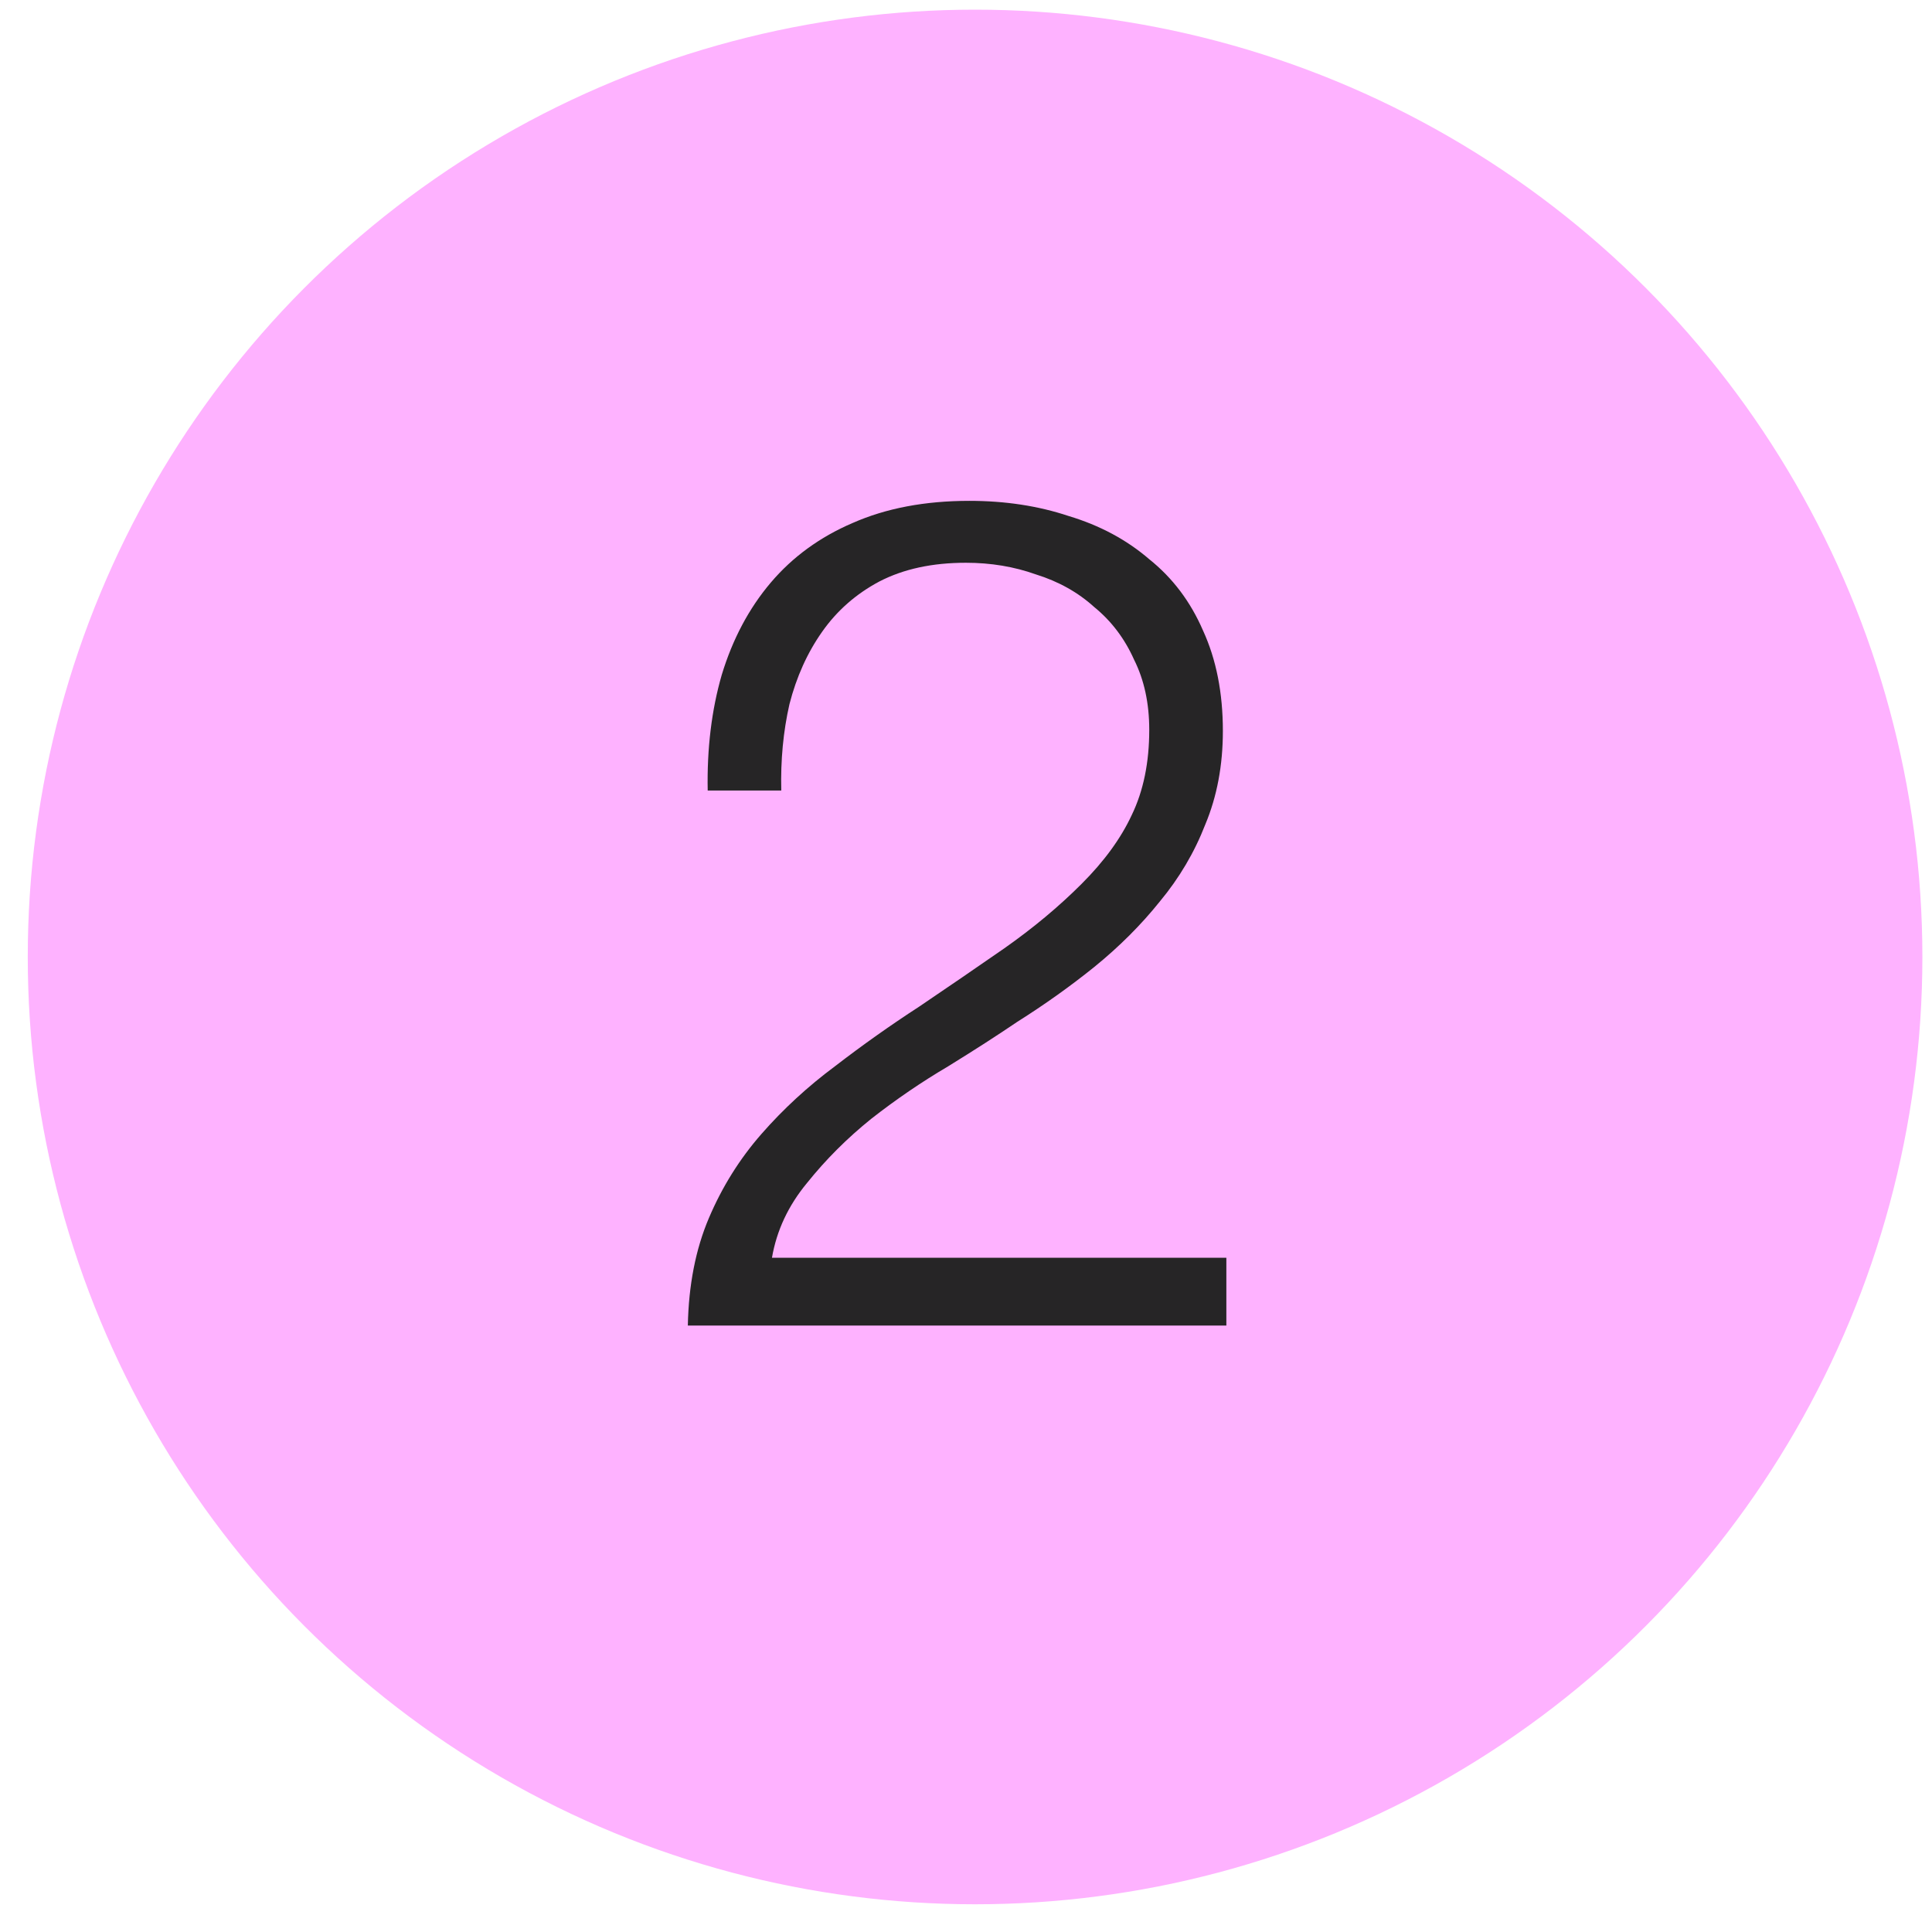 <?xml version="1.0" encoding="UTF-8"?> <svg xmlns="http://www.w3.org/2000/svg" width="46" height="46" viewBox="0 0 46 46" fill="none"> <circle cx="23.216" cy="22.785" r="22.555" fill="#FEB2FF"></circle> <path d="M29.199 31.561V29.947H18.38C18.491 29.298 18.769 28.705 19.214 28.167C19.659 27.611 20.169 27.101 20.744 26.638C21.337 26.174 21.949 25.757 22.579 25.386C23.21 24.997 23.757 24.644 24.221 24.329C24.869 23.921 25.481 23.485 26.056 23.022C26.649 22.54 27.169 22.021 27.614 21.465C28.077 20.908 28.439 20.296 28.698 19.629C28.977 18.961 29.116 18.22 29.116 17.404C29.116 16.495 28.958 15.698 28.643 15.012C28.346 14.326 27.92 13.76 27.363 13.315C26.826 12.852 26.186 12.509 25.444 12.286C24.721 12.045 23.933 11.925 23.08 11.925C22.023 11.925 21.096 12.101 20.299 12.453C19.52 12.787 18.871 13.26 18.352 13.871C17.833 14.483 17.443 15.216 17.184 16.069C16.943 16.903 16.831 17.821 16.85 18.822H18.602C18.584 18.099 18.649 17.413 18.797 16.764C18.964 16.115 19.223 15.54 19.576 15.04C19.928 14.539 20.382 14.14 20.939 13.844C21.513 13.547 22.199 13.399 22.997 13.399C23.59 13.399 24.146 13.491 24.666 13.677C25.203 13.844 25.667 14.103 26.056 14.456C26.464 14.789 26.779 15.207 27.002 15.707C27.243 16.189 27.363 16.745 27.363 17.376C27.363 18.155 27.224 18.831 26.946 19.406C26.687 19.963 26.288 20.51 25.75 21.047C25.212 21.585 24.601 22.095 23.915 22.577C23.247 23.041 22.57 23.504 21.884 23.968C21.198 24.413 20.531 24.886 19.882 25.386C19.233 25.868 18.649 26.406 18.13 26.999C17.61 27.593 17.193 28.26 16.878 29.002C16.563 29.743 16.396 30.596 16.377 31.561H29.199Z" fill="#262526"></path> </svg> 